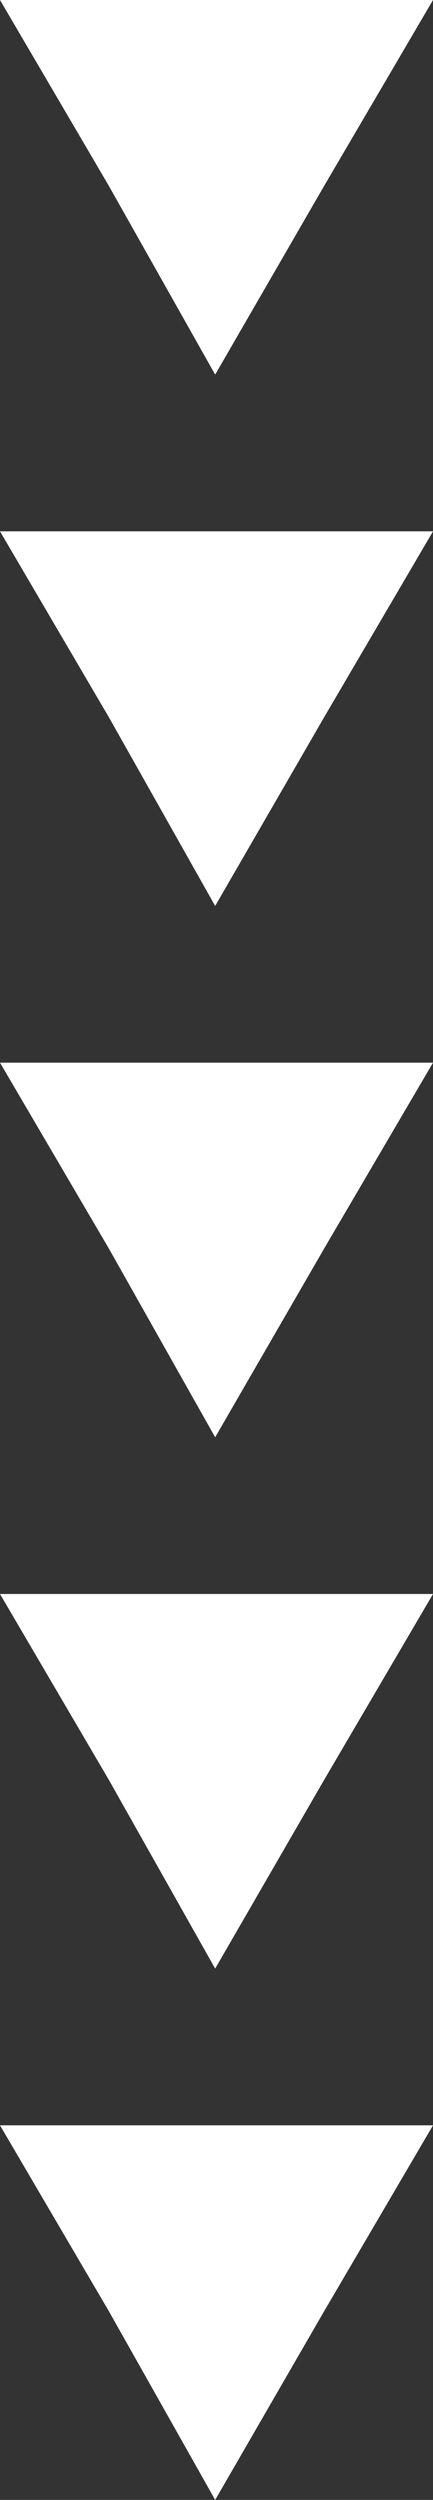 <?xml version="1.0" encoding="utf-8"?>
<!-- Generator: Adobe Illustrator 23.0.6, SVG Export Plug-In . SVG Version: 6.00 Build 0)  -->
<svg version="1.1" id="vertical_x5F_arrows" xmlns="http://www.w3.org/2000/svg" xmlns:xlink="http://www.w3.org/1999/xlink"
	 x="0px" y="0px" viewBox="0 0 16.3 94.1" style="enable-background:new 0 0 16.3 94.1;" xml:space="preserve">
<rect x="0" y="0" width="16.3" height="94.1" fill="#333333" stroke="none"/>
<style type="text/css">
	.st0{fill:#FFFFFF;}
</style>
<polygon class="st0" points="8.1,94.1 12.2,87 16.3,80 8.1,80 0,80 4.1,87 "/>
<polygon class="st0" points="12.2,67 16.3,60 8.1,60 0,60 4.1,67 8.1,74.1 "/>
<polygon class="st0" points="12.2,47 16.3,40 8.1,40 0,40 4.1,47 8.1,54.1 "/>
<polygon class="st0" points="12.2,27 16.3,20 8.1,20 0,20 4.1,27 8.1,34.1 "/>
<polygon class="st0" points="12.2,7 16.3,0 0,0 4.1,7 8.1,14.1 "/>
</svg>

